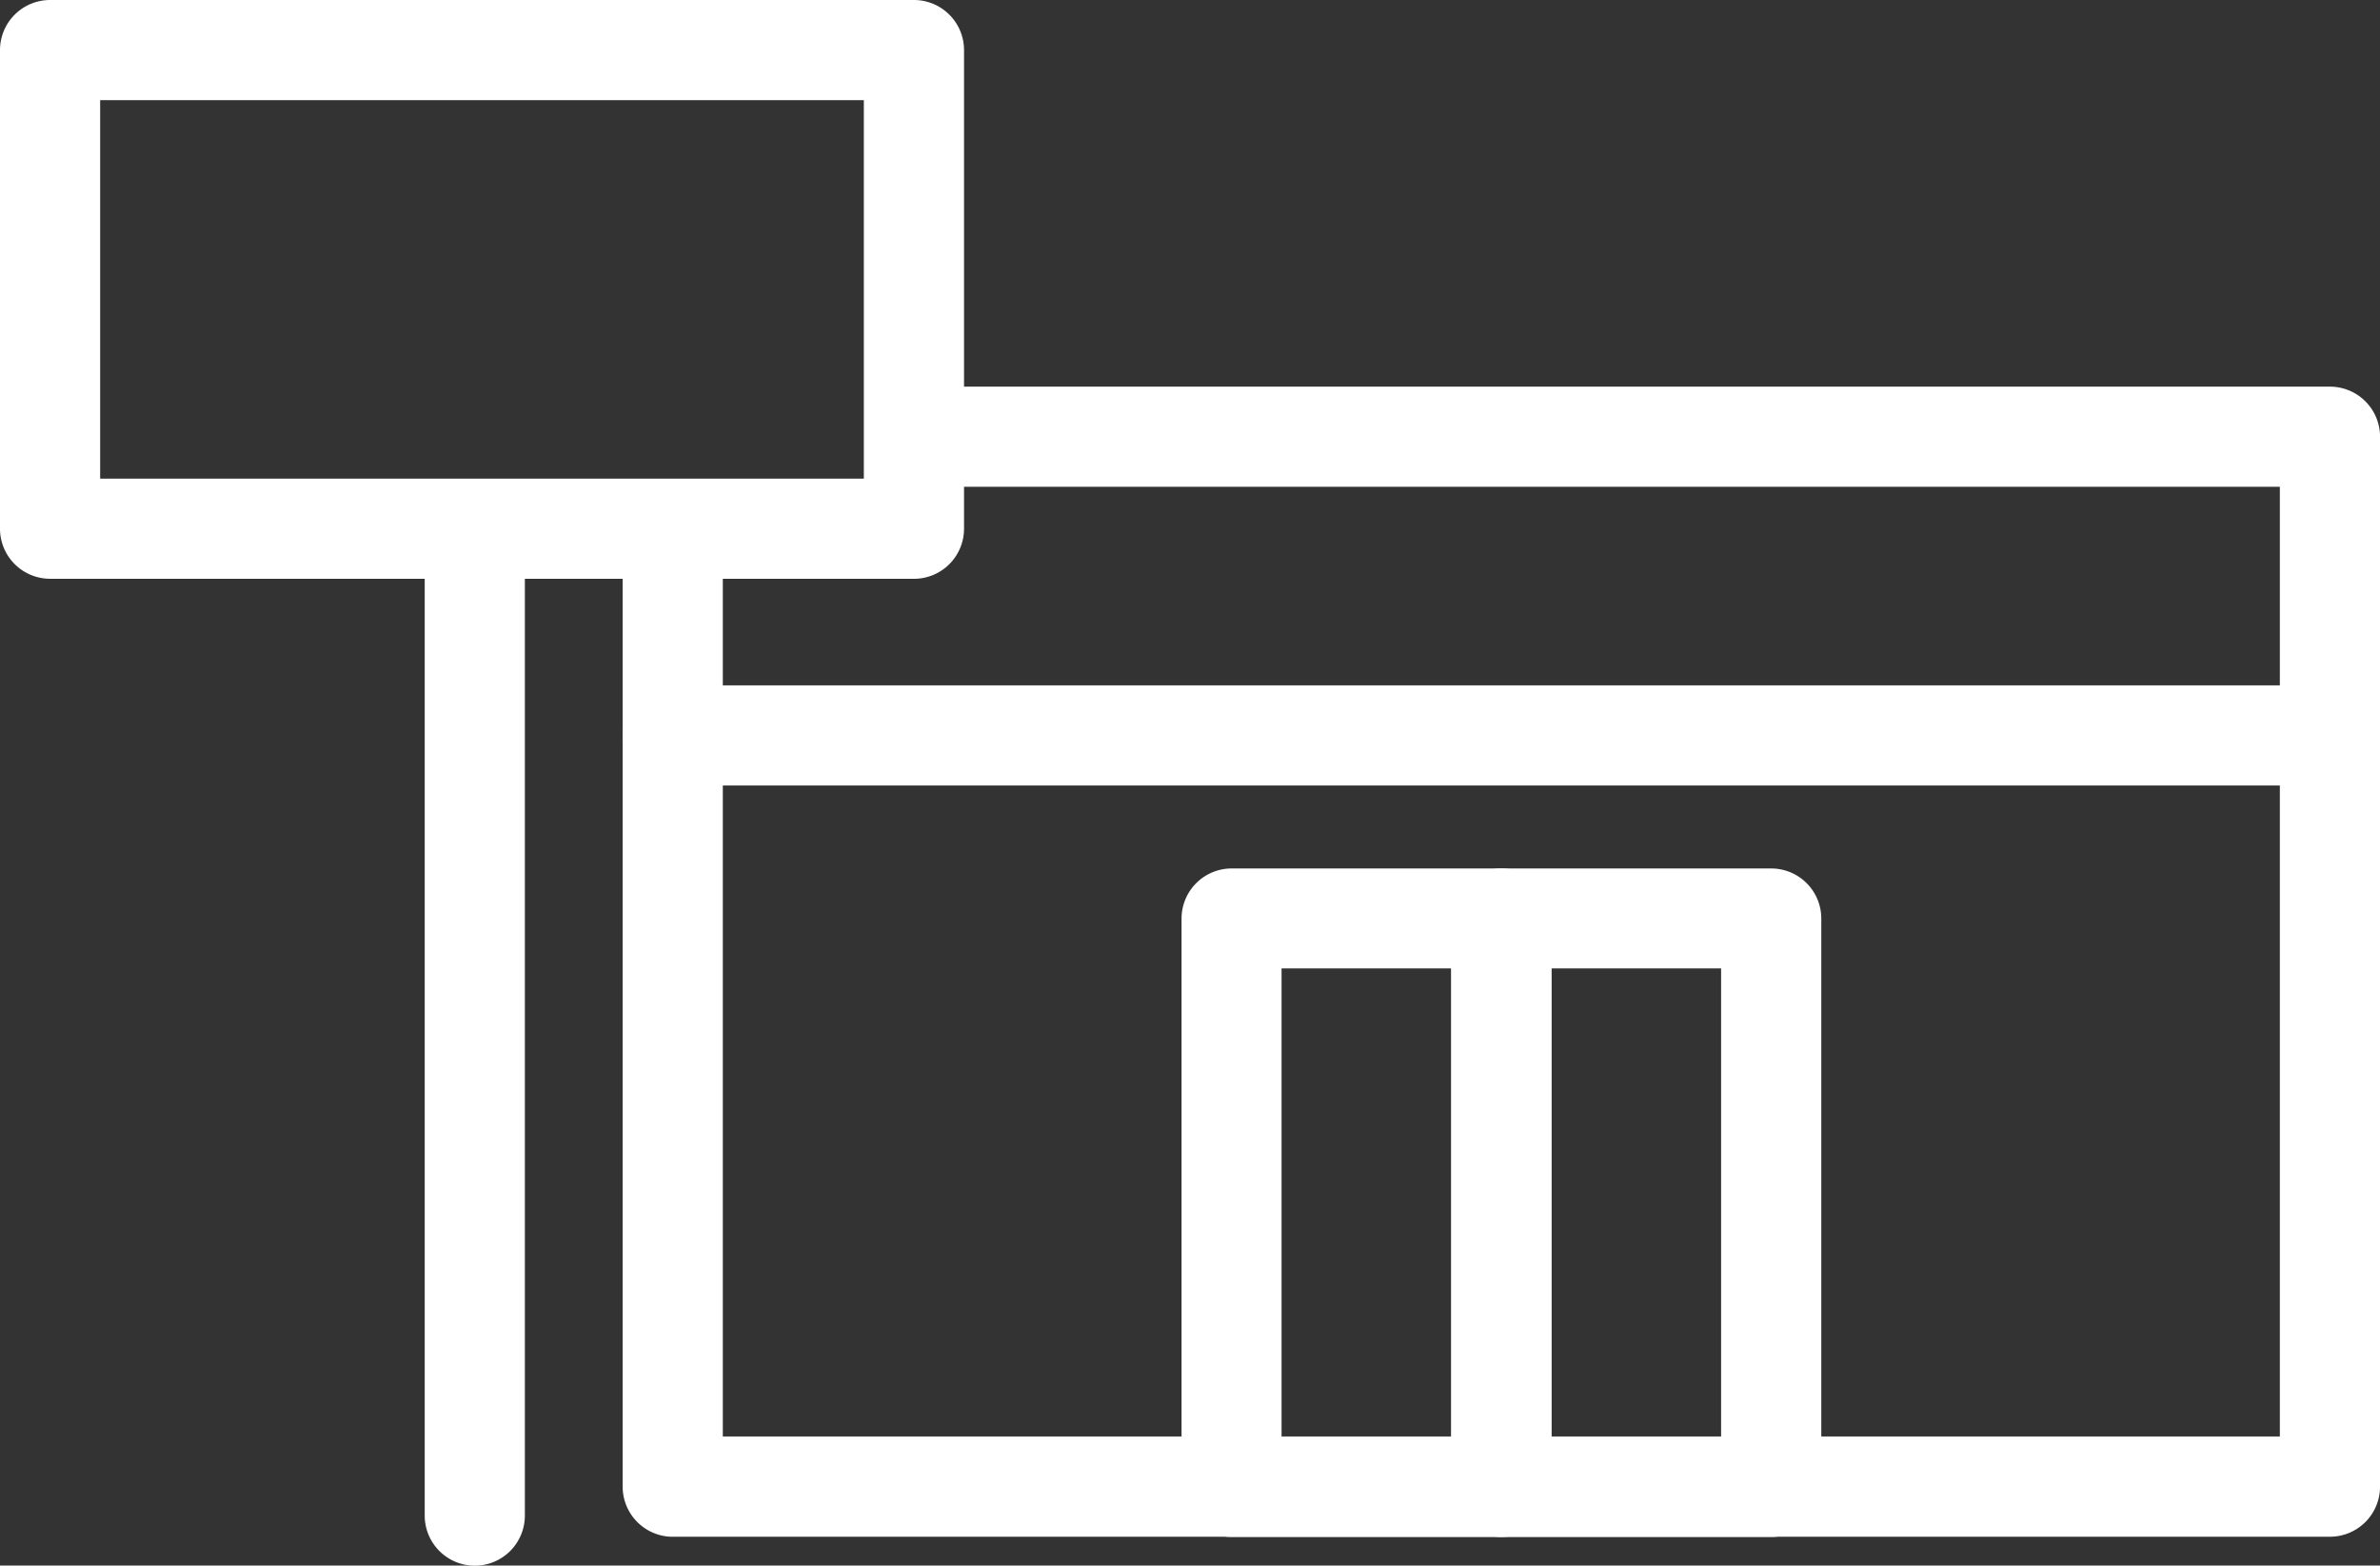 <svg xmlns="http://www.w3.org/2000/svg" xmlns:xlink="http://www.w3.org/1999/xlink" width="50.714" height="33.361" viewBox="0 0 50.714 33.361">
  <rect x="0" y="0" width="50.714" height="33.361" fill="#333333" stroke="none"/>
  <defs>
    <clipPath id="clip-path">
      <rect id="長方形_1175" data-name="長方形 1175" width="50.714" height="33.361" fill="none"/>
    </clipPath>
  </defs>
  <g id="グループ_16928" data-name="グループ 16928" transform="translate(0 0)">
    <g id="グループ_16927" data-name="グループ 16927" transform="translate(0 0)" clip-path="url(#clip-path)">
      <path id="パス_56" data-name="パス 56" d="M39.487,5.555H4.175a1.067,1.067,0,0,1,0-2.134H39.487a1.067,1.067,0,1,1,0,2.134" transform="translate(10.16 11.183)" fill="#fff"/>
      <path id="パス_57" data-name="パス 57" d="M12.714,18.58H6.964A1.068,1.068,0,0,1,5.9,17.513V5.4A1.068,1.068,0,0,1,6.964,4.335h5.75A1.068,1.068,0,0,1,13.782,5.4V17.513a1.068,1.068,0,0,1-1.067,1.067M8.031,16.446h3.616V6.465H8.031Z" transform="translate(19.277 14.171)" fill="#fff"/>
      <path id="パス_58" data-name="パス 58" d="M14.061,18.58H8.311a1.068,1.068,0,0,1-1.067-1.067V5.4A1.068,1.068,0,0,1,8.311,4.335h5.75A1.068,1.068,0,0,1,15.129,5.4V17.513a1.068,1.068,0,0,1-1.067,1.067M9.378,16.446h3.616V6.465H9.378Z" transform="translate(23.68 14.171)" fill="#fff"/>
      <path id="パス_59" data-name="パス 59" d="M3.187,25.2A1.068,1.068,0,0,1,2.12,24.132V3.564a1.067,1.067,0,1,1,2.134,0V24.132A1.068,1.068,0,0,1,3.187,25.2" transform="translate(6.93 8.163)" fill="#fff"/>
      <path id="パス_60" data-name="パス 60" d="M39.487,26.438H4.175A1.068,1.068,0,0,1,3.108,25.37V5.734a1.067,1.067,0,0,1,2.134,0V24.3H38.42V4.064H10.173a1.067,1.067,0,0,1,0-2.134H39.487A1.068,1.068,0,0,1,40.555,3V25.37a1.068,1.068,0,0,1-1.067,1.067" transform="translate(10.16 6.309)" fill="#fff"/>
      <path id="パス_61" data-name="パス 61" d="M19.475,12.333H1.067A1.068,1.068,0,0,1,0,11.266V1.067A1.068,1.068,0,0,1,1.067,0H19.475a1.068,1.068,0,0,1,1.067,1.067v10.2a1.068,1.068,0,0,1-1.067,1.067M2.134,10.2H18.407V2.134H2.134Z" transform="translate(0 0)" fill="#fff"/>
    </g>
  </g>
</svg>
